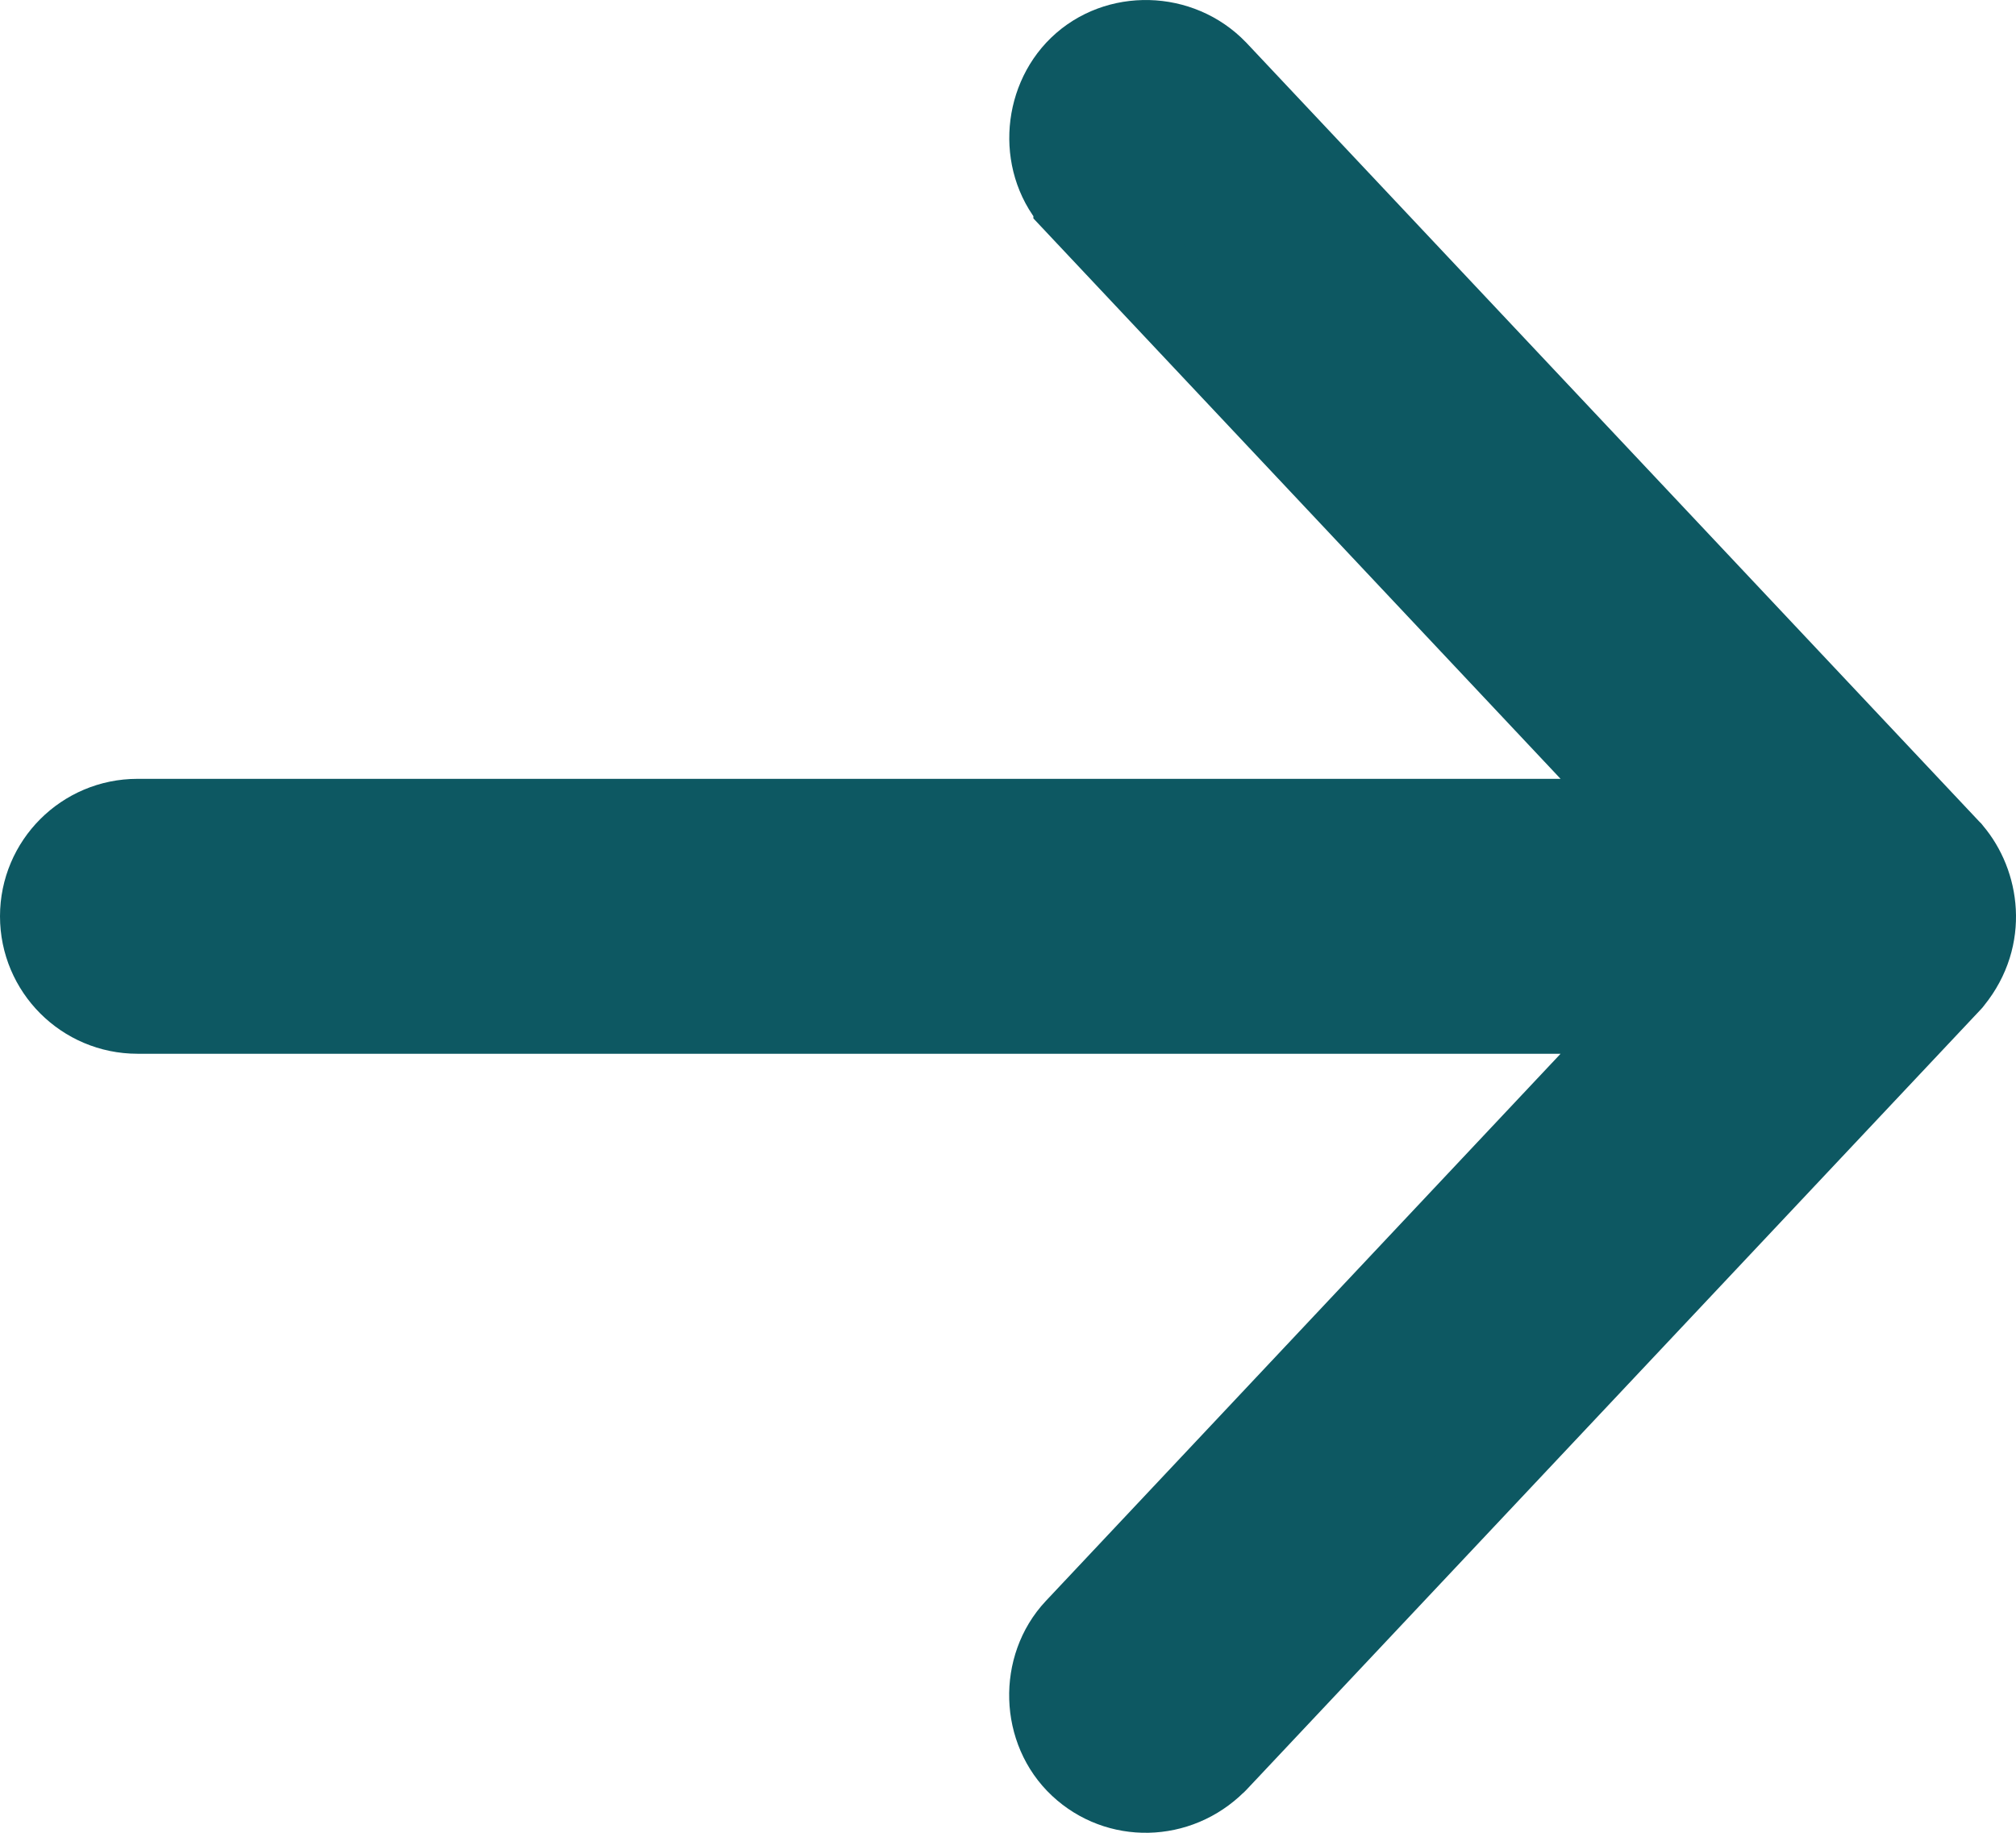 <svg width="22" height="20" viewBox="0 0 22 20" fill="none" xmlns="http://www.w3.org/2000/svg">
<path d="M21.257 9.332L21.249 9.322L21.24 9.313L13.24 0.812L13.24 0.812L13.236 0.808C12.855 0.412 12.206 0.396 11.817 0.772L11.817 0.772C11.439 1.138 11.402 1.786 11.777 2.184L11.777 2.185L18.187 8.999H1.5C0.948 8.999 0.5 9.447 0.5 9.999C0.5 10.55 0.948 10.999 1.5 10.999H18.187L11.777 17.813L11.777 17.813C11.409 18.205 11.426 18.862 11.823 19.232C12.215 19.599 12.831 19.591 13.227 19.198L13.234 19.192L13.24 19.186L21.24 10.685L21.253 10.671L21.264 10.657C21.625 10.21 21.531 9.655 21.257 9.332Z" fill="#0D5862" stroke="#0D5862"/>
</svg>
